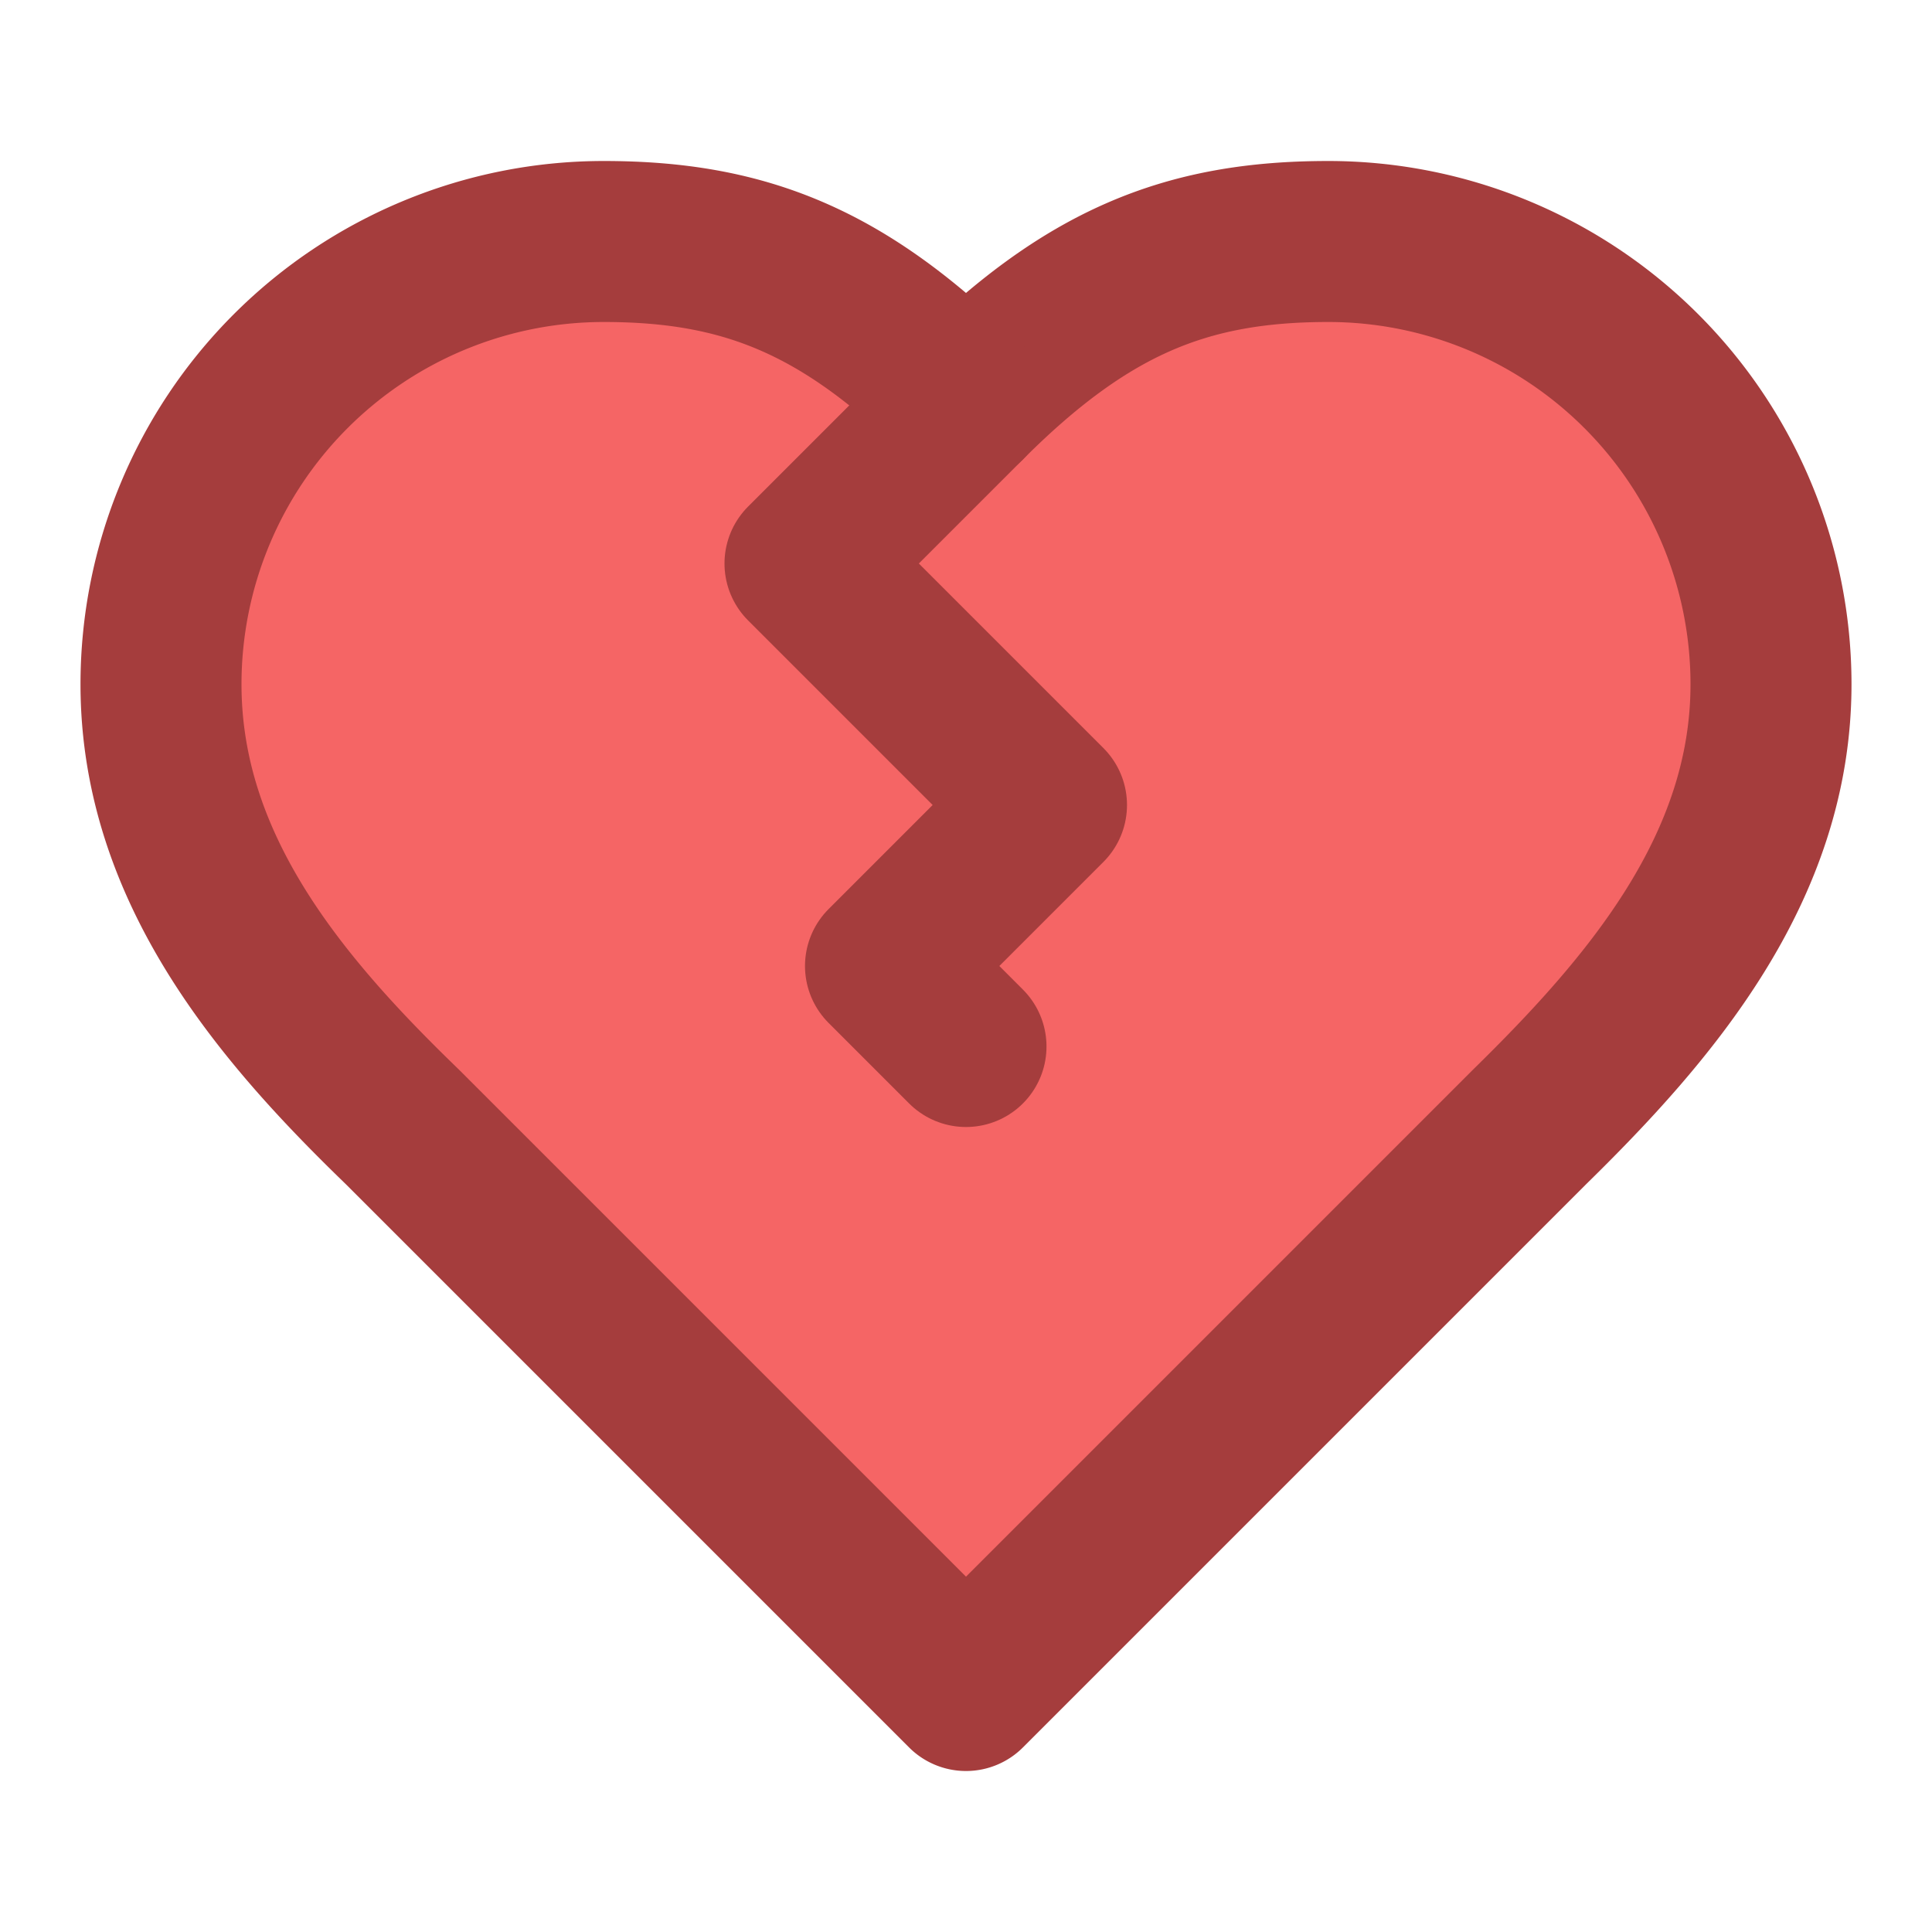 <svg xmlns="http://www.w3.org/2000/svg" width="24" height="24" viewBox="0 0 24 24" fill="#f56565" stroke="#a53d3d" stroke-width="2" stroke-linecap="round" stroke-linejoin="round">
    <path d="M19 14c1.49-1.46 3-3.21 3-5.5A5.5 5.5 0 0 0 16.5 3c-1.76 0-3 .5-4.5 2-1.5-1.5-2.74-2-4.5-2A5.5 5.5 0 0 0 2 8.5c0 2.3 1.5 4.05 3 5.5l7 7Z"/>
    <path d="m12 13-1-1 2-2-3-3 2-2"/>
</svg>

